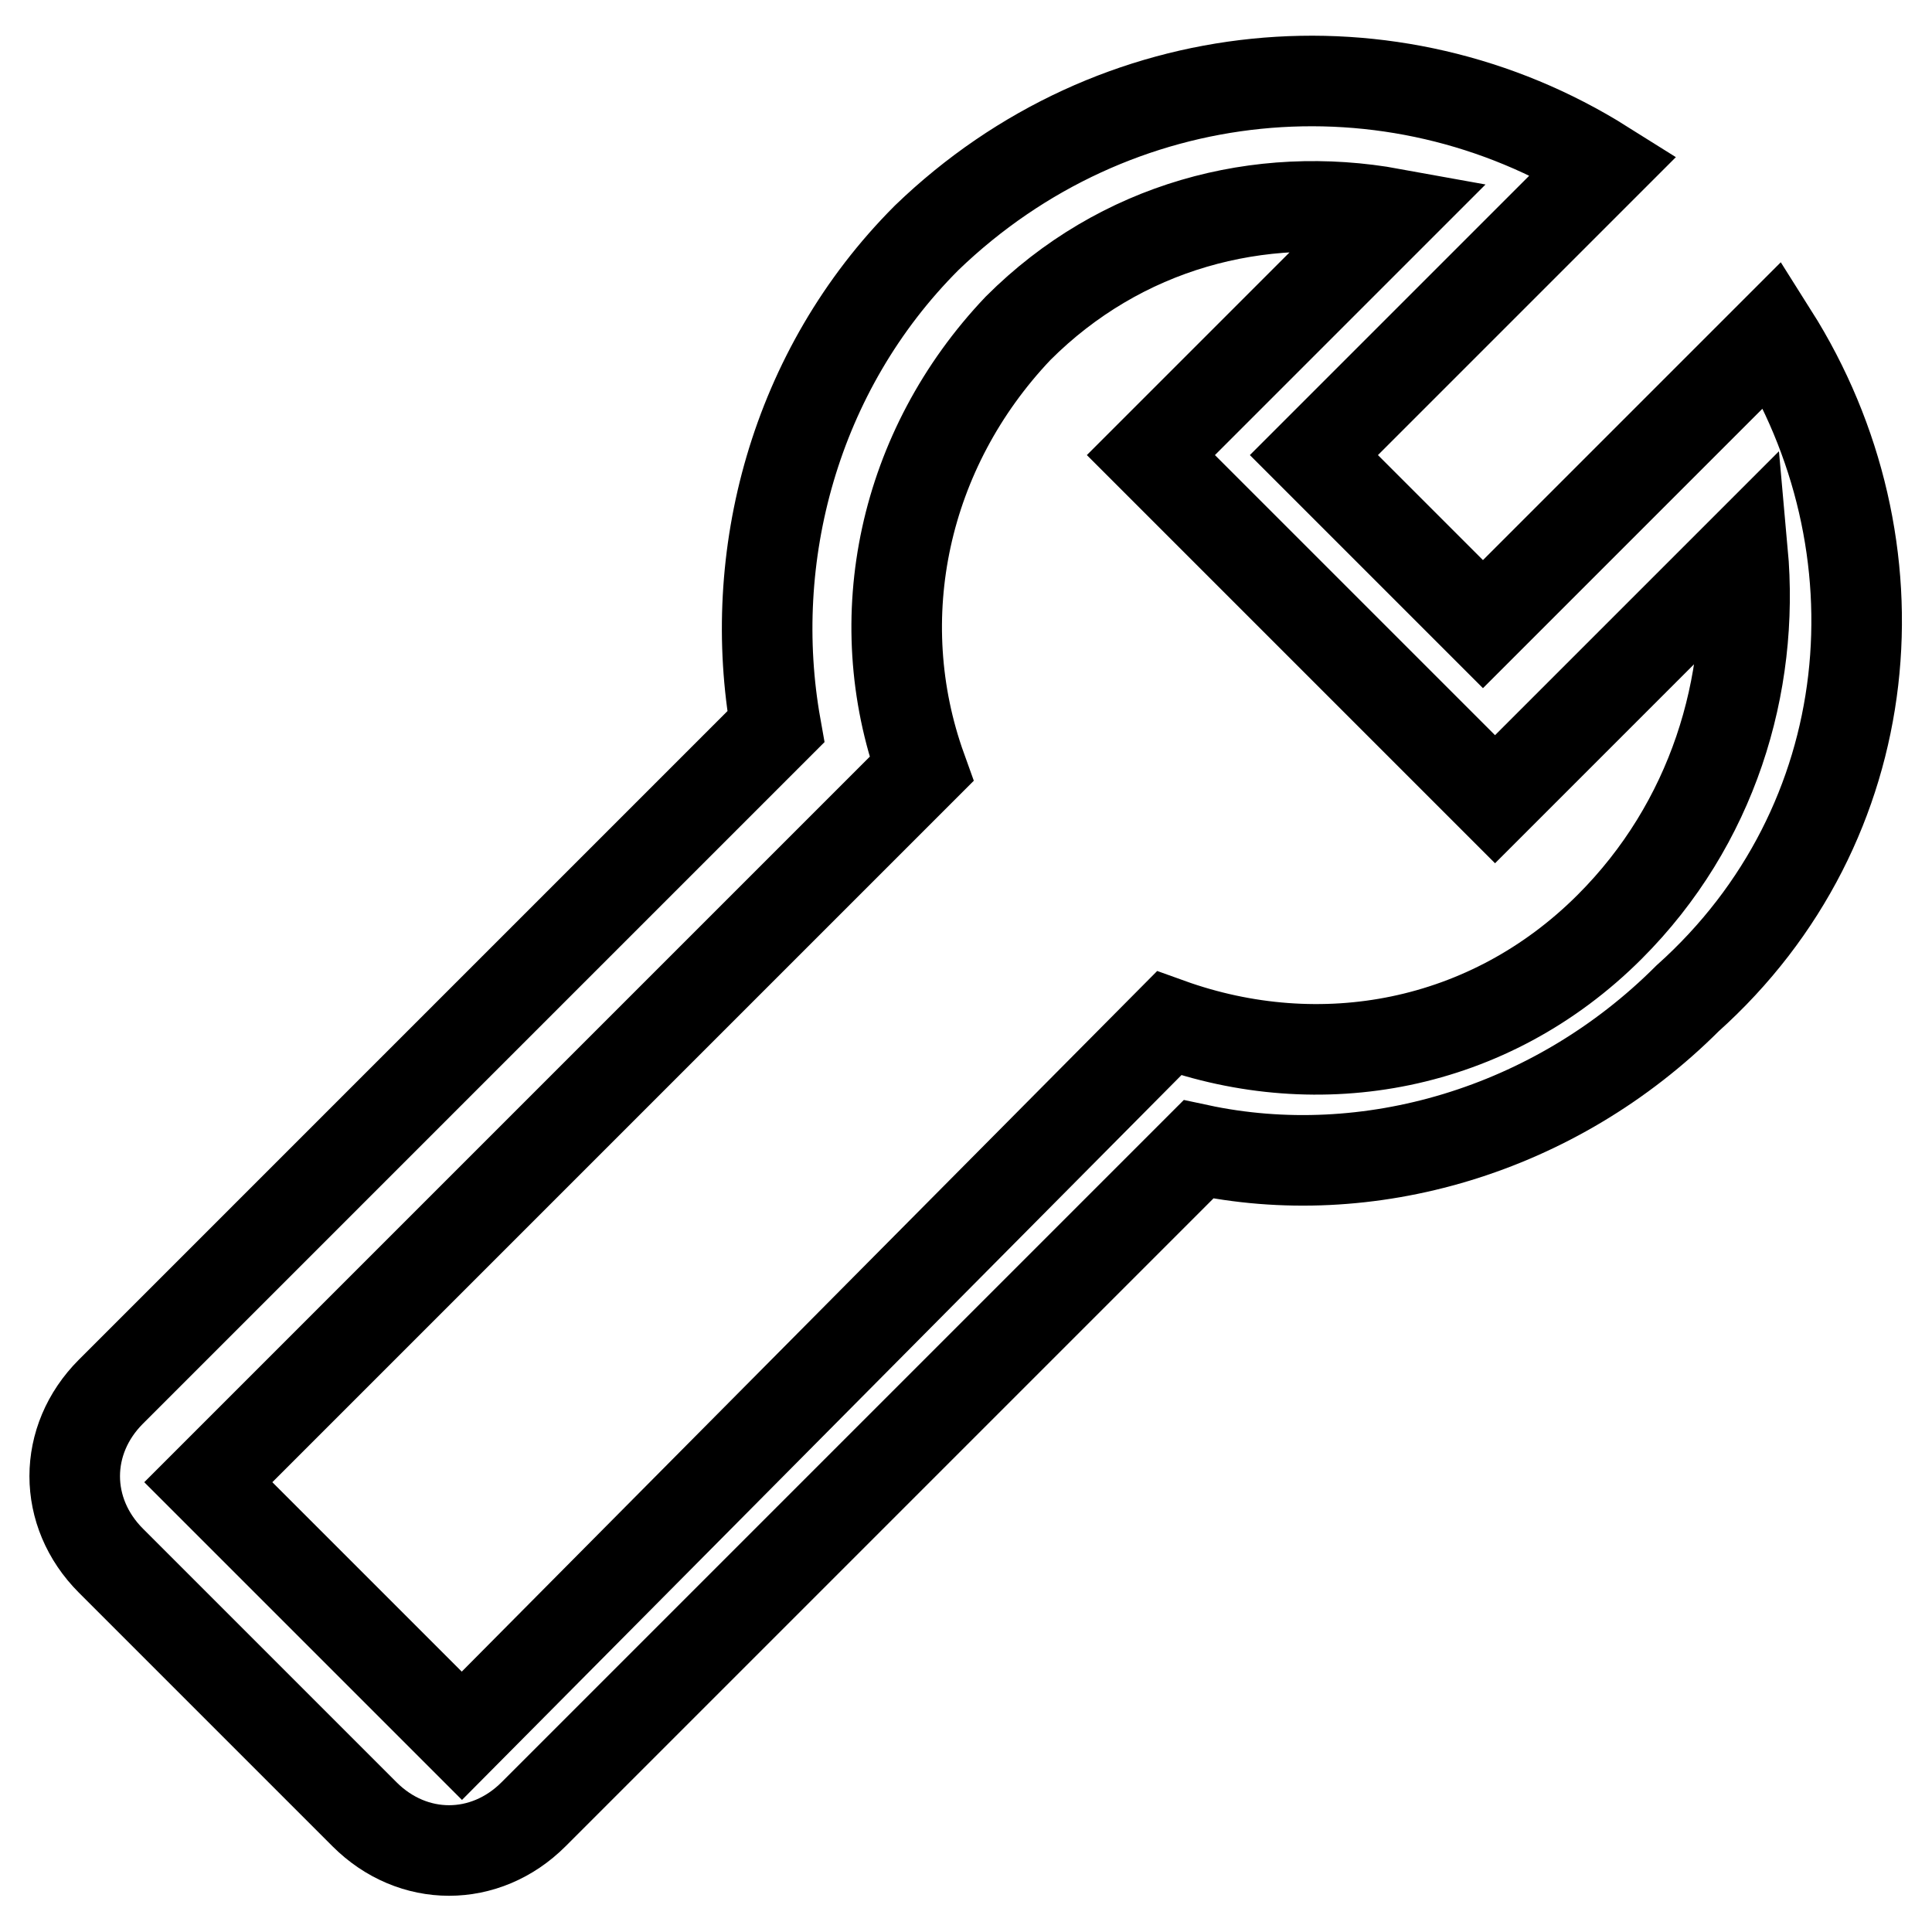 <?xml version="1.0" encoding="utf-8"?>
<!-- Svg Vector Icons : http://www.onlinewebfonts.com/icon -->
<!DOCTYPE svg PUBLIC "-//W3C//DTD SVG 1.1//EN" "http://www.w3.org/Graphics/SVG/1.1/DTD/svg11.dtd">
<svg version="1.1" xmlns="http://www.w3.org/2000/svg" xmlns:xlink="http://www.w3.org/1999/xlink" x="0px" y="0px" viewBox="0 0 256 256" enable-background="new 0 0 256 256" xml:space="preserve">
<g> <path stroke-width="12" fill-opacity="0" stroke="#000000"  d="M234.9,44.3l-38.4,38.4l-22.4-22.4l26.4-26.4l12-12c-28-17.6-64.8-14.4-89.7,9.6 c-17.6,17.6-24,42.4-20,64.8l-88.1,88.1c-6.4,6.4-6.4,16,0,22.4l33.6,33.6c6.4,6.4,16,6.4,22.4,0l88.1-88.1 c22.4,4.8,47.2-2.4,64.8-20C249.4,109.2,252.6,72.3,234.9,44.3z M213.3,122.8c-16,16-38.4,20-58.4,12.8L61.2,230l-33.6-33.6 l94.5-94.5c-7.2-20-2.4-42.4,12.8-58.4c13.6-13.6,32-18.4,49.6-15.2l-20.8,20.8l-11.2,11.2l45.6,45.6l32.8-32.8 C232.5,90.8,226.9,109.2,213.3,122.8L213.3,122.8z"/></g>
</svg>